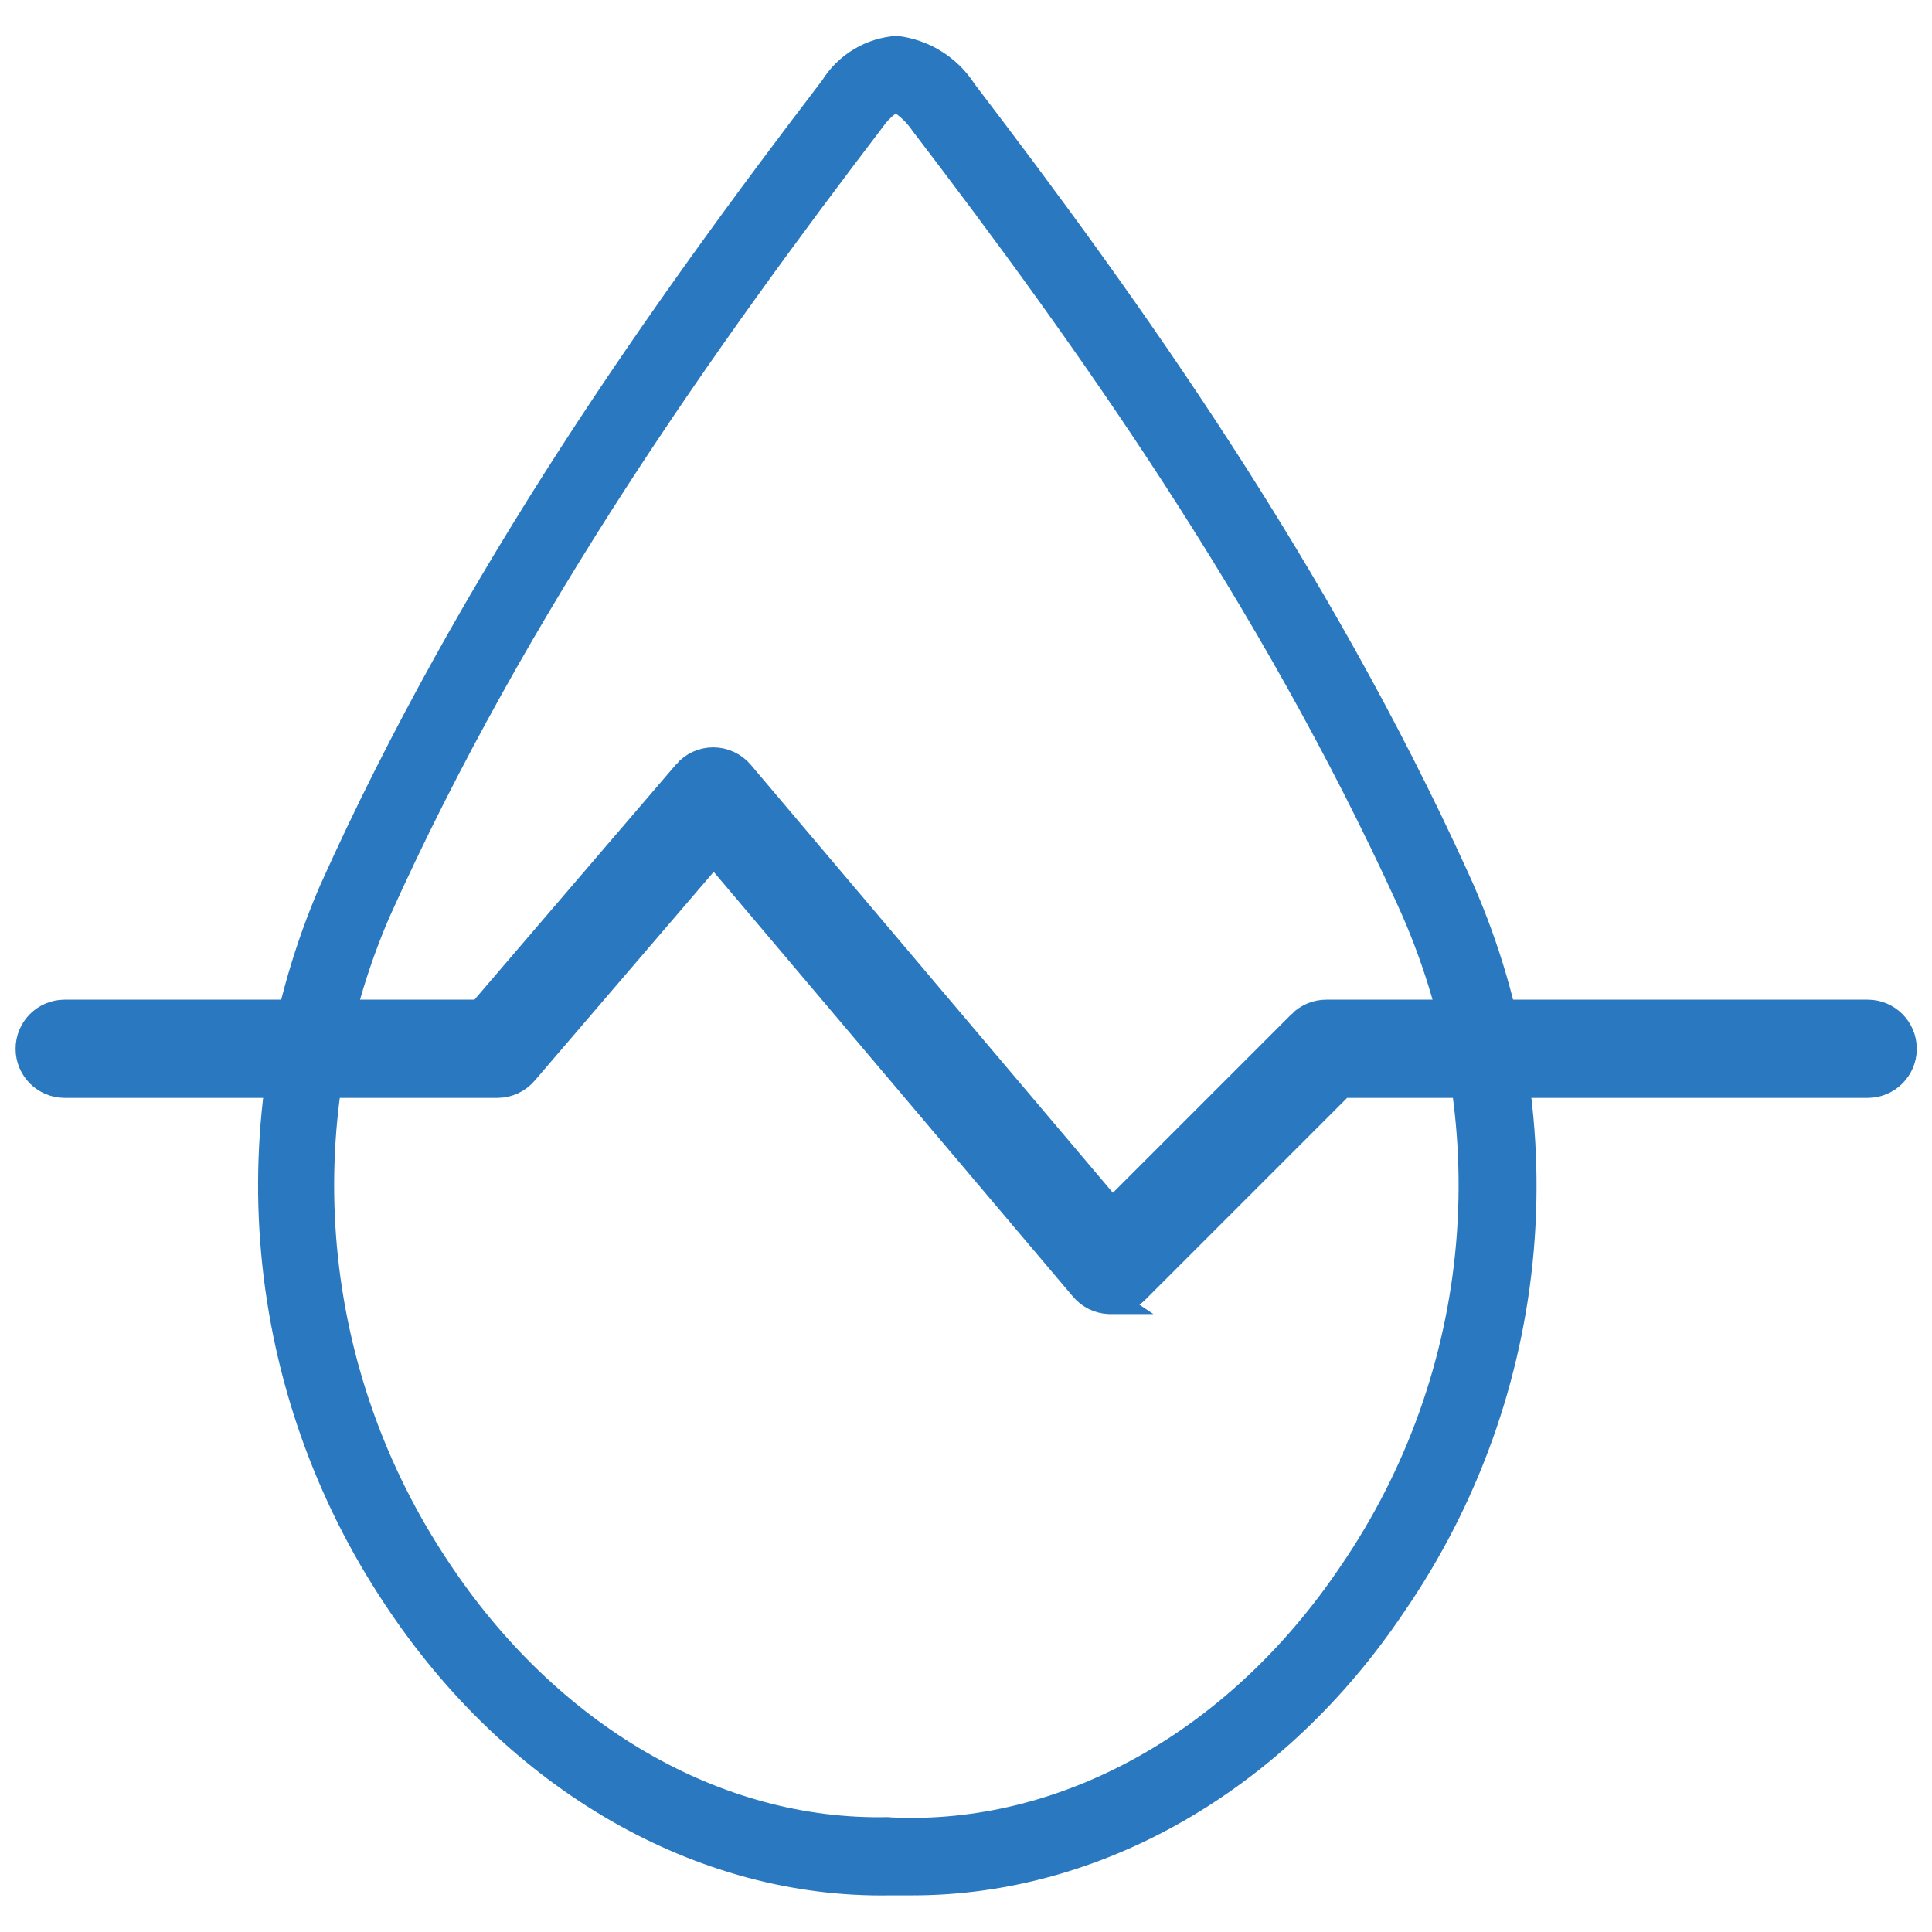 <?xml version="1.0" encoding="UTF-8"?>
<!-- Uploaded to: SVG Repo, www.svgrepo.com, Generator: SVG Repo Mixer Tools -->
<svg width="800px" height="800px" version="1.1" viewBox="144 144 512 512" xmlns="http://www.w3.org/2000/svg">
 <defs>
  <clipPath id="a">
   <path d="m148.09 245h503.81v339h-503.81z"/>
  </clipPath>
 </defs>
 <path d="m385.85 646.29h-5.992c-51.367 0.895-101.42-28.023-133.85-77.117-18.52-27.793-29.797-59.777-32.801-93.039-3.008-33.266 2.352-66.75 15.59-97.414 37.387-83.383 88.273-154.79 133.1-213.45h-0.004c4.316-6.871 11.668-11.25 19.762-11.773 8.465 0.934 16.055 5.641 20.656 12.805 43.723 57.285 93.438 126.9 130.82 209.11 14.316 31.273 20.289 65.727 17.332 99.996-2.957 34.27-14.738 67.188-34.203 95.551-31.945 47.785-80.695 75.328-130.41 75.328zm-5.644-20.656c44.895 2.133 89.512-22.723 118.98-66.445 17.469-25.445 28.043-54.977 30.699-85.727 2.652-30.746-2.703-61.656-15.551-89.715-36.629-80.352-85.516-148.79-128.55-205.12v-0.004c-1.191-1.758-2.684-3.297-4.406-4.543-1.309 0.98-2.449 2.168-3.375 3.512-44.137 57.906-94.191 128-130.82 209.52-11.832 27.484-16.605 57.492-13.891 87.289 2.719 29.797 12.844 58.445 29.453 83.336 28.574 43.309 72.16 68.855 116.64 67.82z" fill="#2a78c0"/>
 <path d="m438.18 486.34h-0.414c-2.664-0.117-5.16-1.34-6.887-3.375l-97.844-115.68-50.059 58.391 0.004-0.004c-1.805 2.125-4.445 3.356-7.231 3.375h-114.71c-5.285 0-9.57-4.285-9.57-9.57s4.285-9.57 9.57-9.57h110.17l54.465-63.555h-0.004c1.812-2.106 4.453-3.312 7.231-3.305 2.812 0 5.481 1.234 7.301 3.375l98.395 116.3 49.988-49.988h-0.004c1.824-1.832 4.305-2.852 6.887-2.824h143.36c5.285 0 9.57 4.285 9.57 9.57s-4.285 9.57-9.57 9.57h-139.36l-54.535 54.535c-1.797 1.77-4.223 2.762-6.746 2.754z" fill="#2a78c0"/>
 <g clip-path="url(#a)">
  <path transform="matrix(6.886 0 0 6.886 -1637 -22392)" d="m301.38 3322.8h-0.06c-0.387-0.017-0.749-0.195-1-0.49l-14.21-16.8-7.27 8.48 5.68e-4 -5.67e-4c-0.262 0.309-0.646 0.487-1.05 0.49h-16.66c-0.768 0-1.39-0.622-1.39-1.39 0-0.768 0.622-1.39 1.39-1.39h16l7.91-9.23h-5.67e-4c0.263-0.306 0.647-0.481 1.05-0.48 0.408 0 0.796 0.179 1.06 0.49l14.29 16.89 7.26-7.26h-5.67e-4c0.265-0.266 0.625-0.414 1-0.41h20.82c0.768 0 1.39 0.622 1.39 1.39 0 0.768-0.622 1.39-1.39 1.39h-20.24l-7.92 7.92c-0.261 0.257-0.613 0.401-0.98 0.4z" fill="none" stroke="#2a78c0" stroke-miterlimit="10"/>
 </g>
</svg>